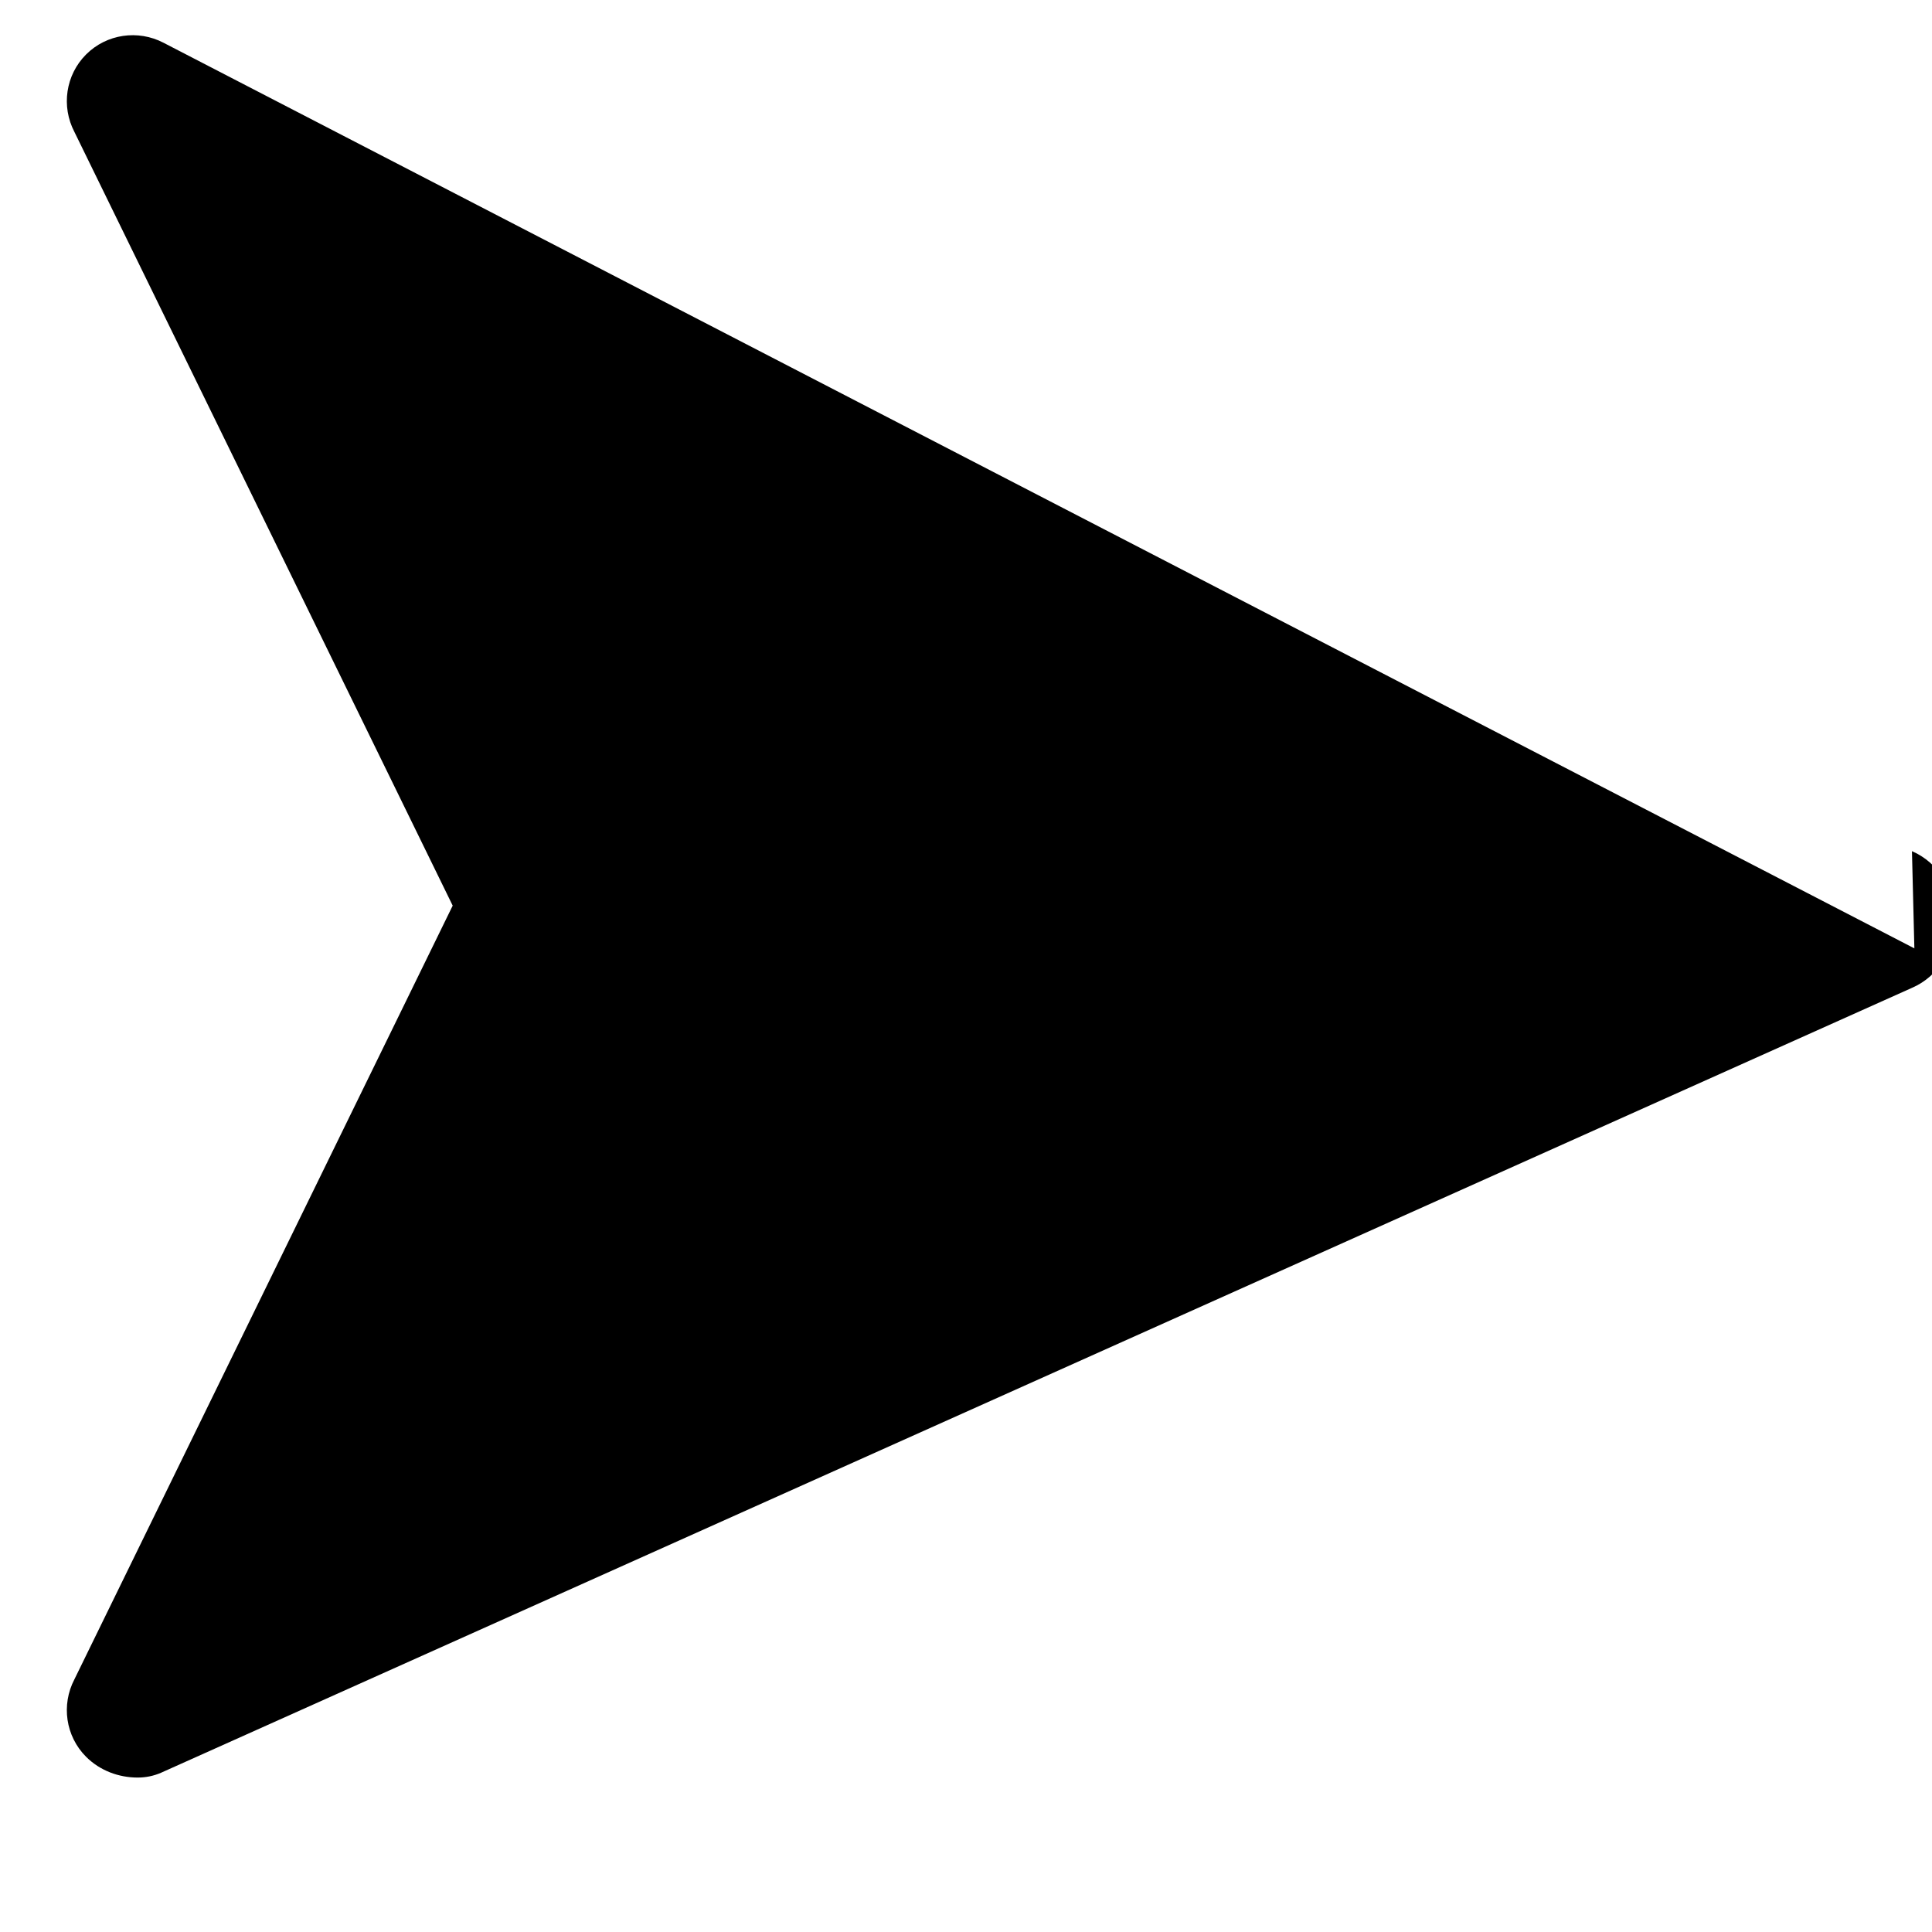 <svg width="16" height="16" viewBox="0 0 16 16" fill="none" xmlns="http://www.w3.org/2000/svg">
  <path d="M15.854 7.854L1.354 0.354C1.143 0.244 0.883 0.281 0.713 0.451C0.543 0.621 0.506 0.881 0.616 1.092L3.749 7.5L0.616 13.908C0.506 14.119 0.543 14.379 0.713 14.549C0.828 14.664 0.984 14.721 1.14 14.721C1.206 14.721 1.272 14.708 1.334 14.681L15.834 8.181C16.055 8.086 16.19 7.86 16.19 7.615C16.19 7.37 16.055 7.144 15.834 7.049L15.854 7.854Z" fill="currentColor"/>
</svg>